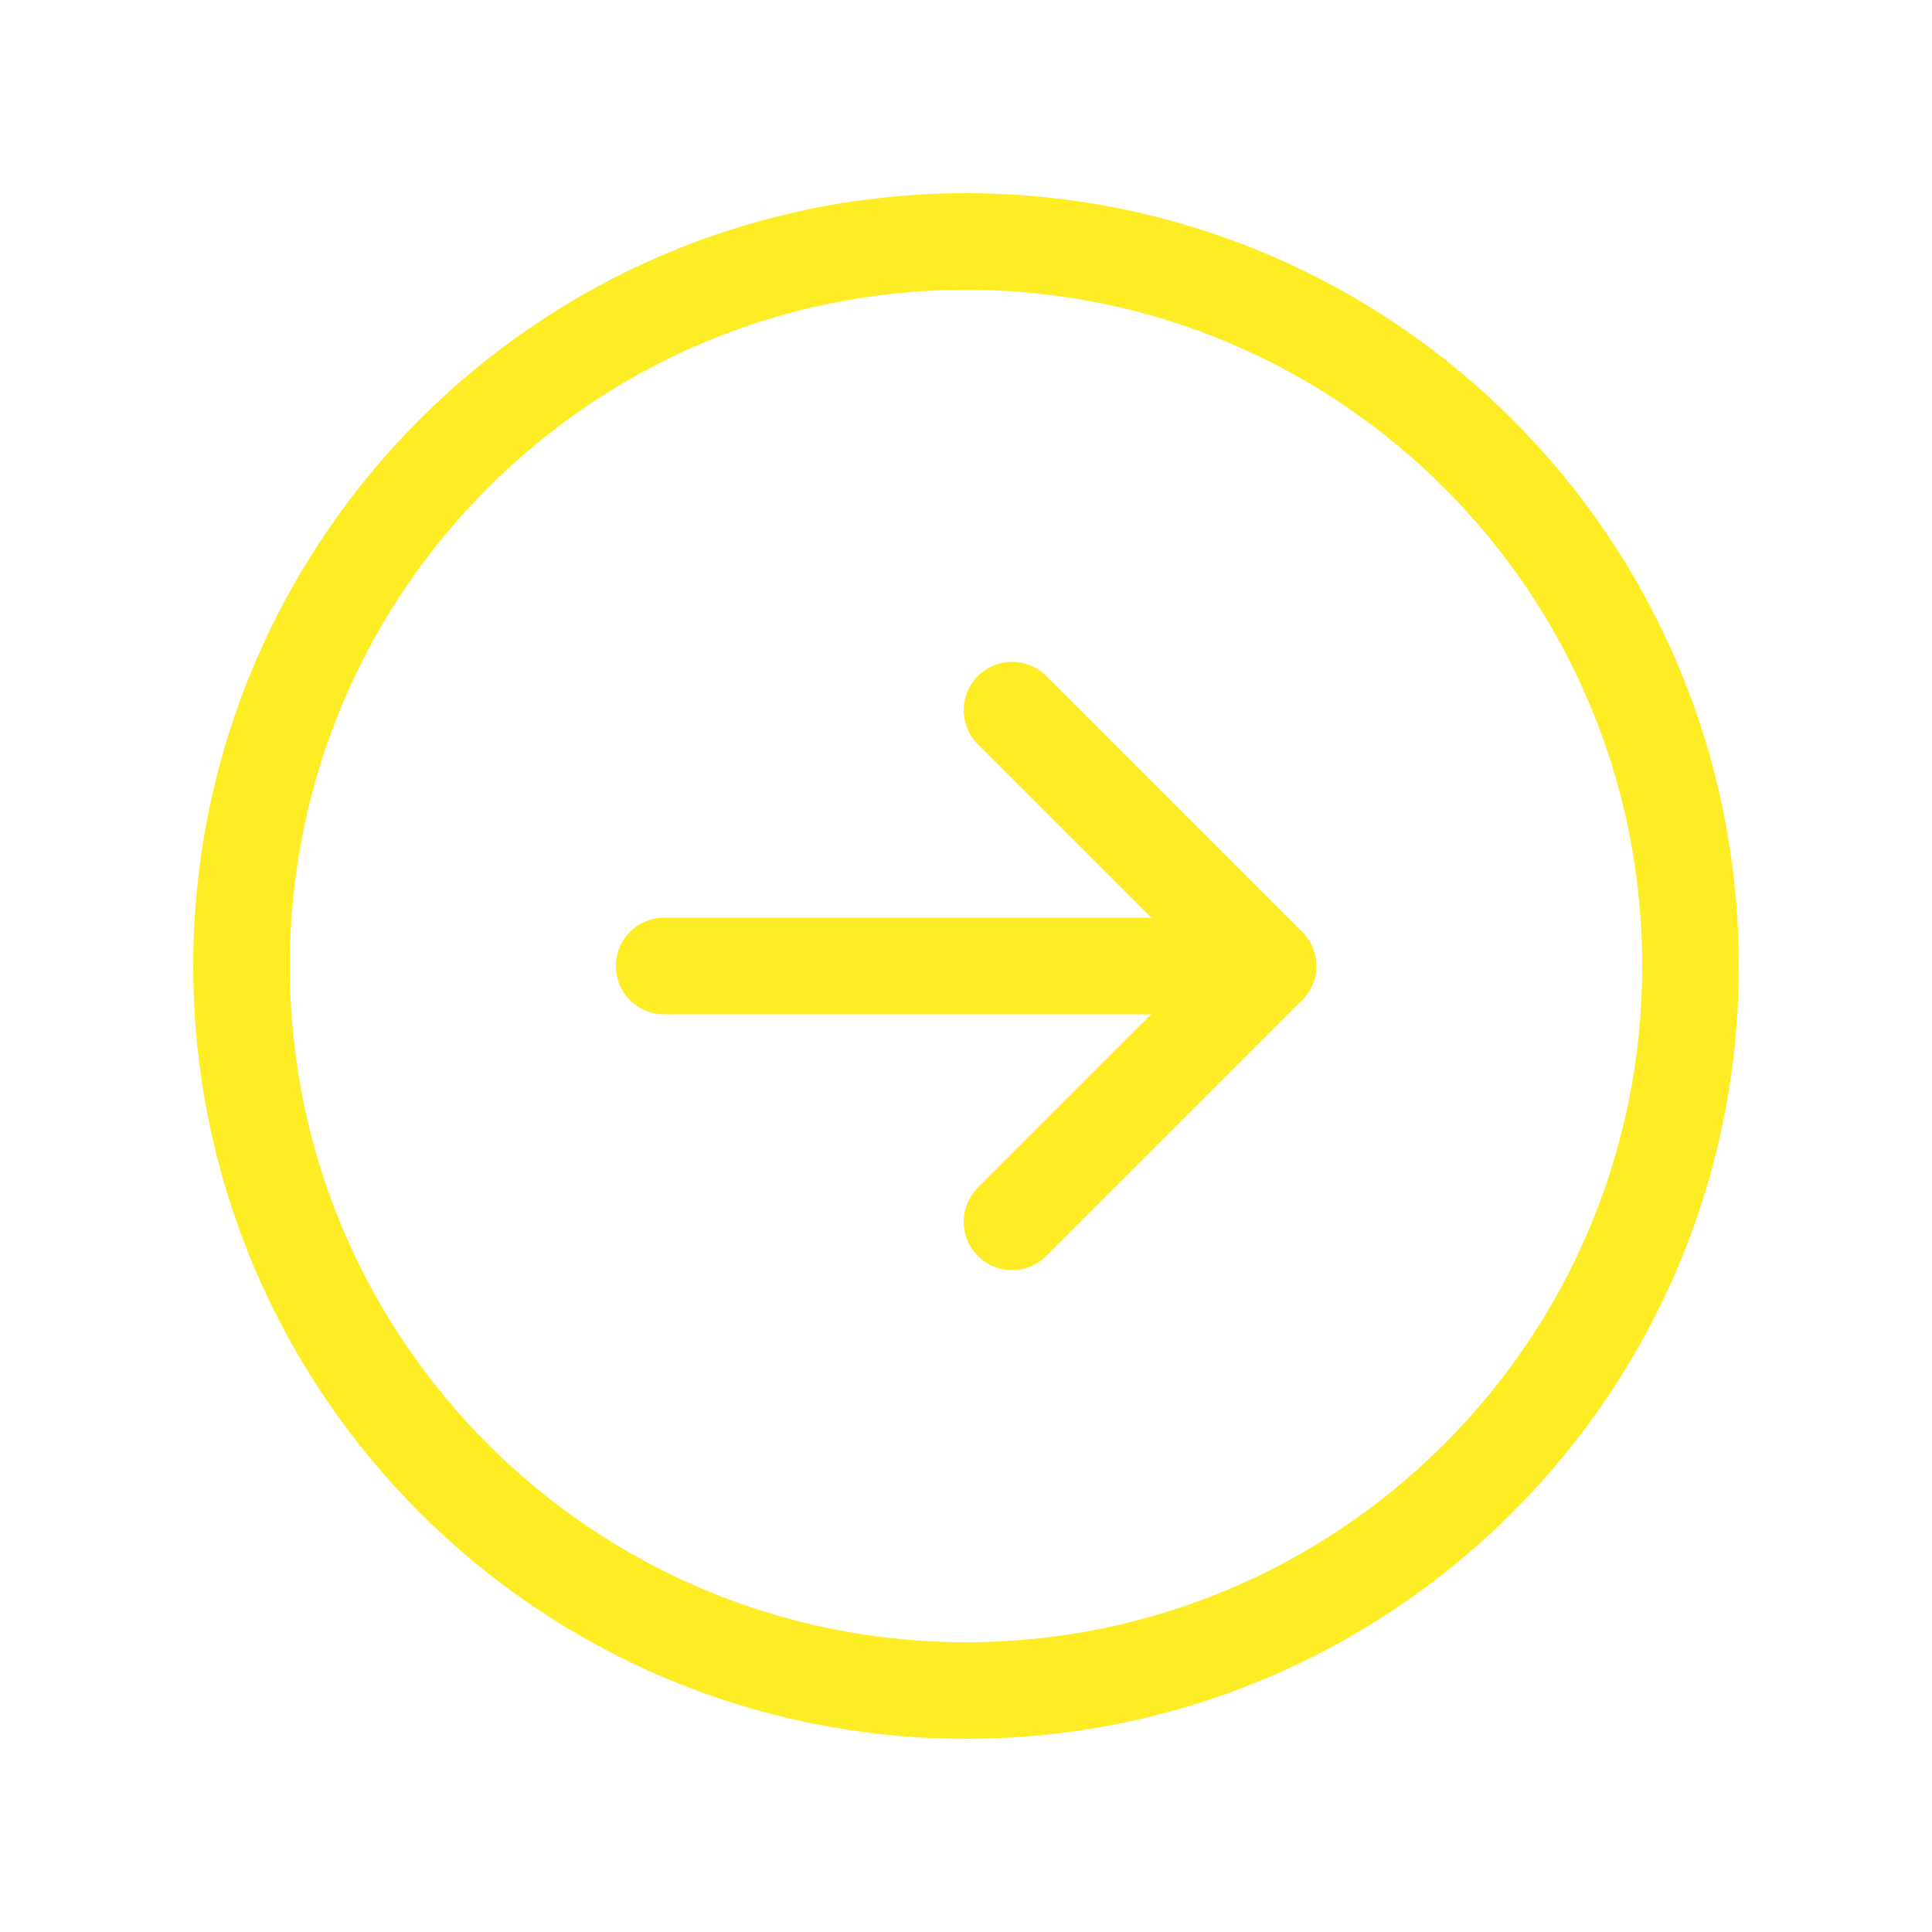 <svg width="40" height="40" viewBox="0 0 40 40" fill="none" xmlns="http://www.w3.org/2000/svg">
<g clip-path="url(#clip0_3869_7291)">
<path d="M20 35C28.284 35 35 28.284 35 20C35 11.716 28.284 5 20 5C11.716 5 5 11.716 5 20C5 28.284 11.716 35 20 35Z" stroke="#FEED24" stroke-width="2" stroke-linecap="round" stroke-linejoin="round"/>
<path d="M20.953 25.297L26.25 20L20.953 14.703" stroke="#FEED24" stroke-width="2" stroke-linecap="round" stroke-linejoin="round"/>
<path d="M13.75 20H26.25" stroke="#FEED24" stroke-width="2" stroke-linecap="round" stroke-linejoin="round"/>
</g>
<defs>
<clipPath id="clip0_3869_7291">
<rect width="40" height="40" fill="white"/>
</clipPath>
</defs>
</svg>
